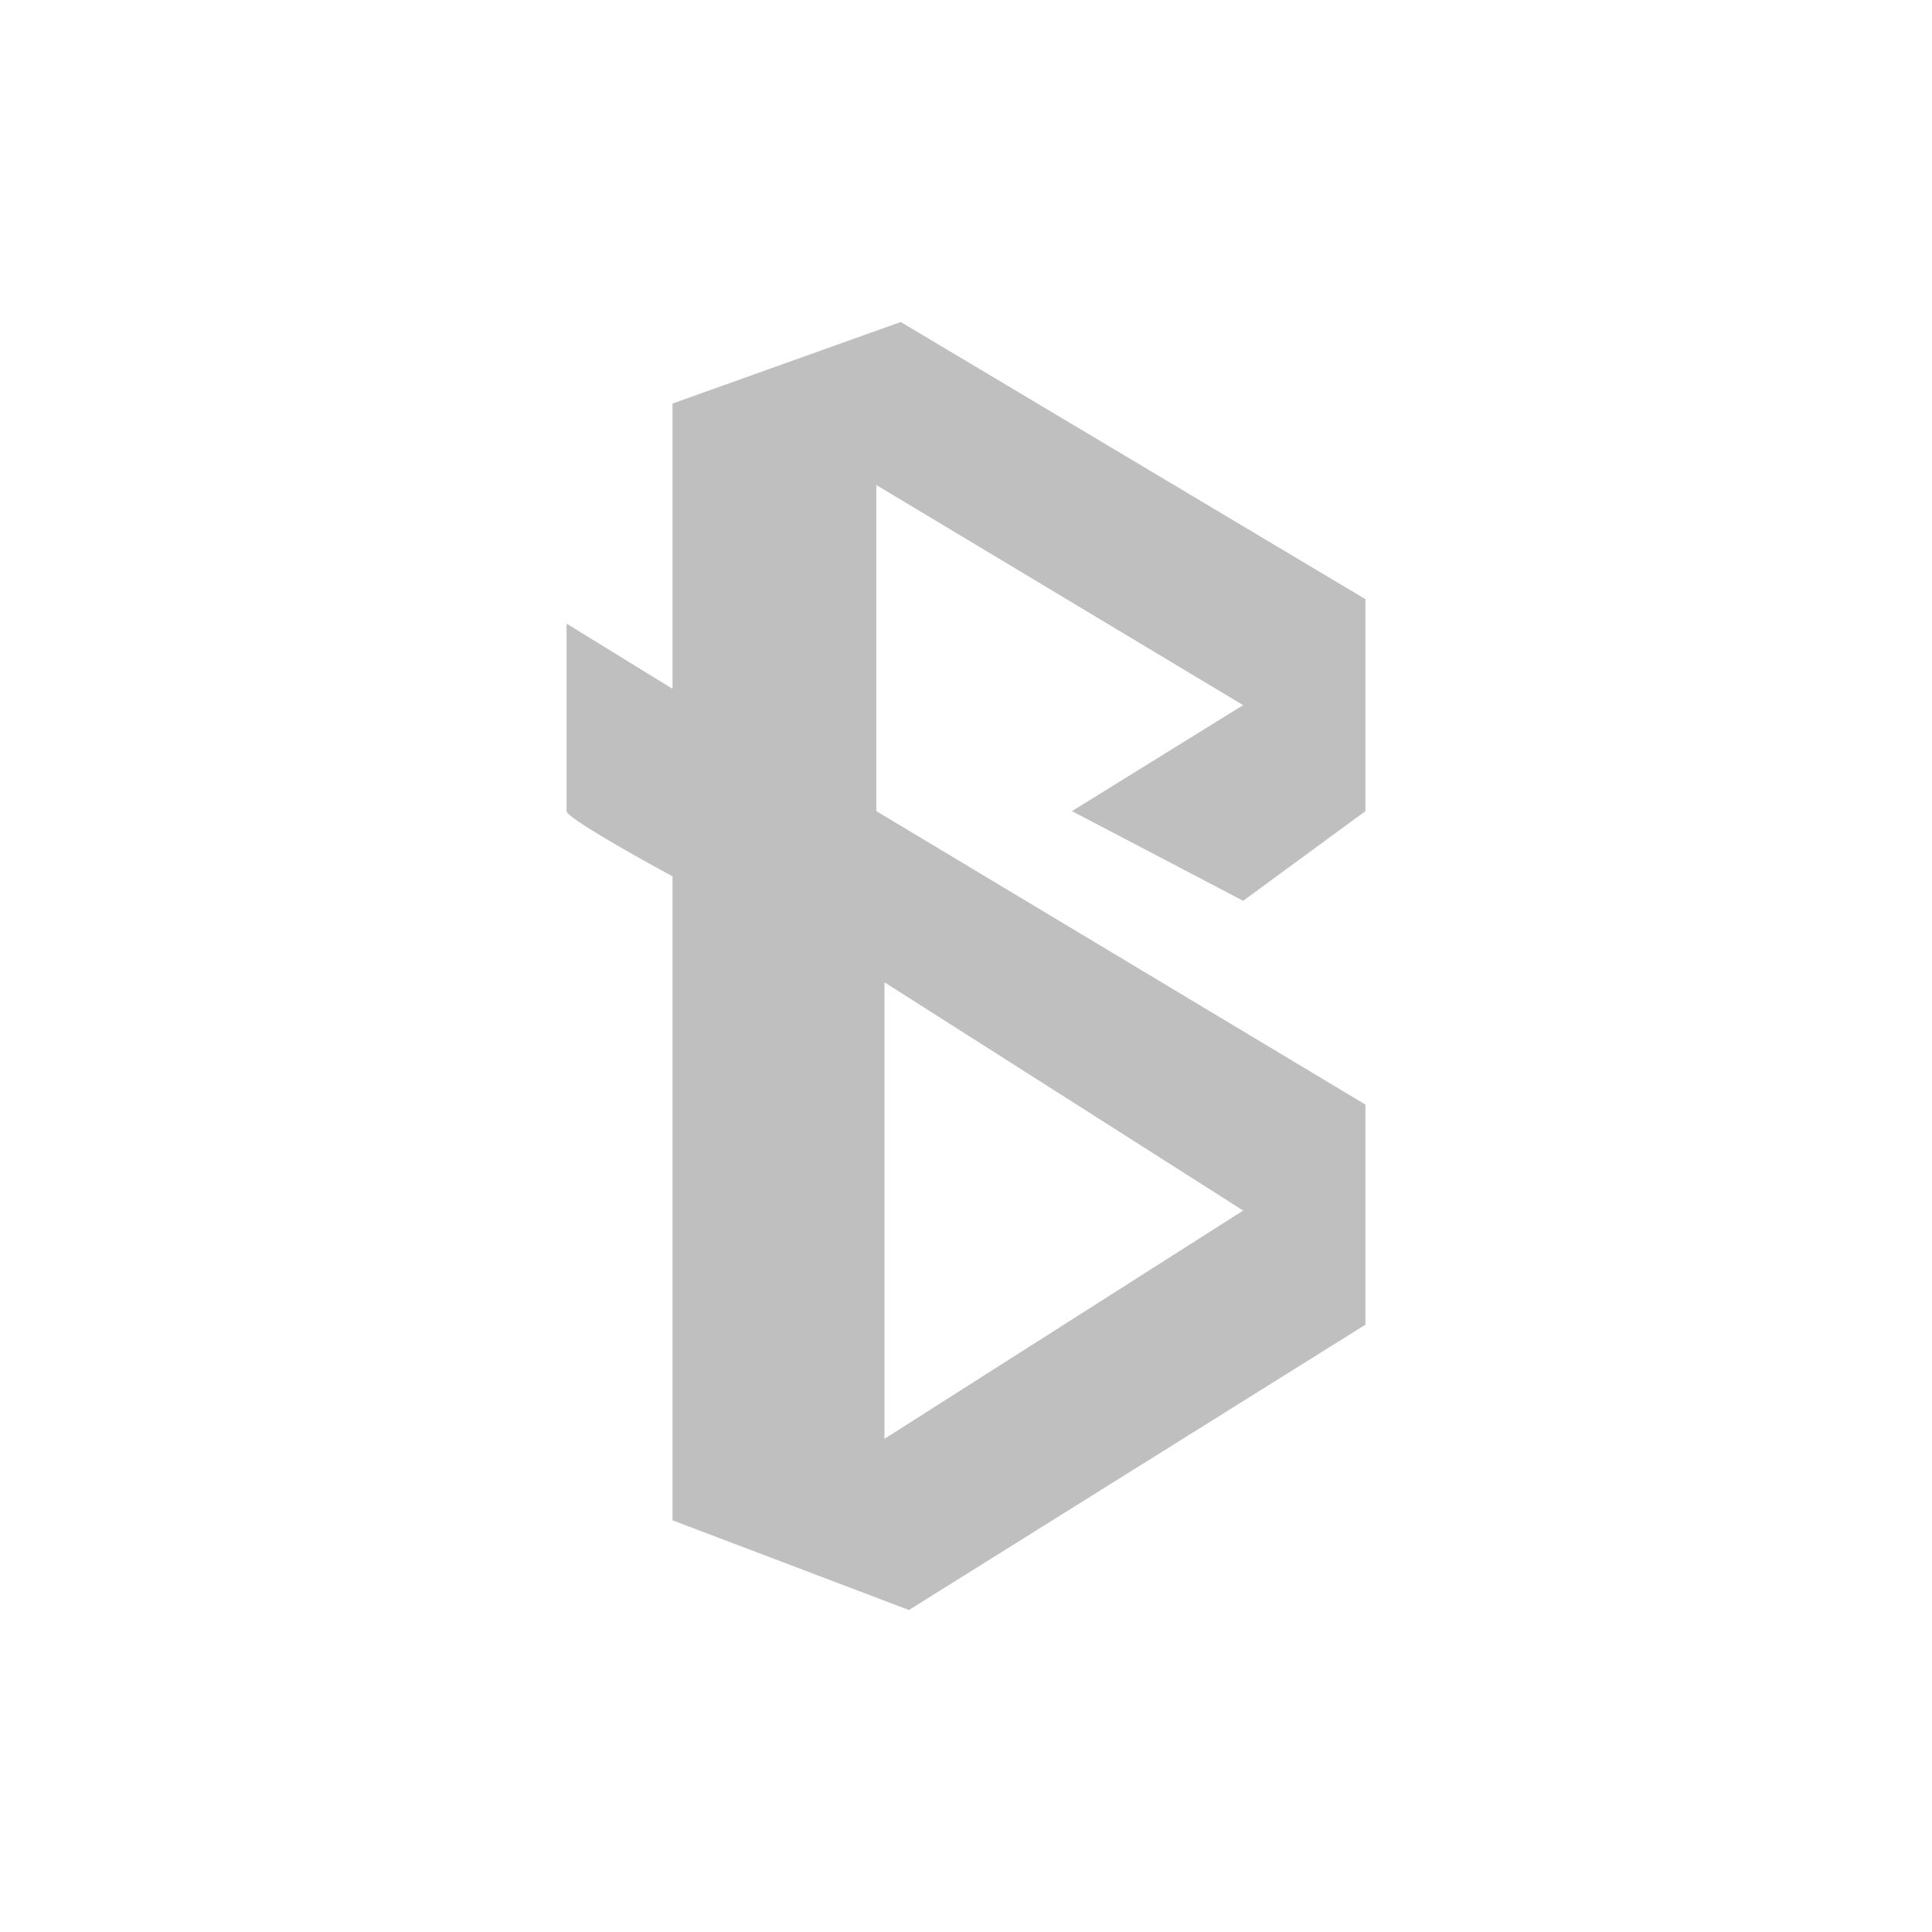 <svg width="60" height="60" viewBox="0 0 60 60" fill="none" xmlns="http://www.w3.org/2000/svg">
<path fill-rule="evenodd" clip-rule="evenodd" d="M20.886 12.532V21.392L17.595 19.367V25.19C17.595 25.392 19.789 26.625 20.886 27.215V47.215L28.228 50L42.405 41.139V34.304L27.215 25.19V15.063L38.607 21.899L33.291 25.19L38.607 27.975L42.405 25.19V18.608L27.974 10L20.886 12.532ZM38.608 37.595L27.468 30.506V44.684L38.608 37.595Z" fill="#BFBFBF"/>
</svg>
